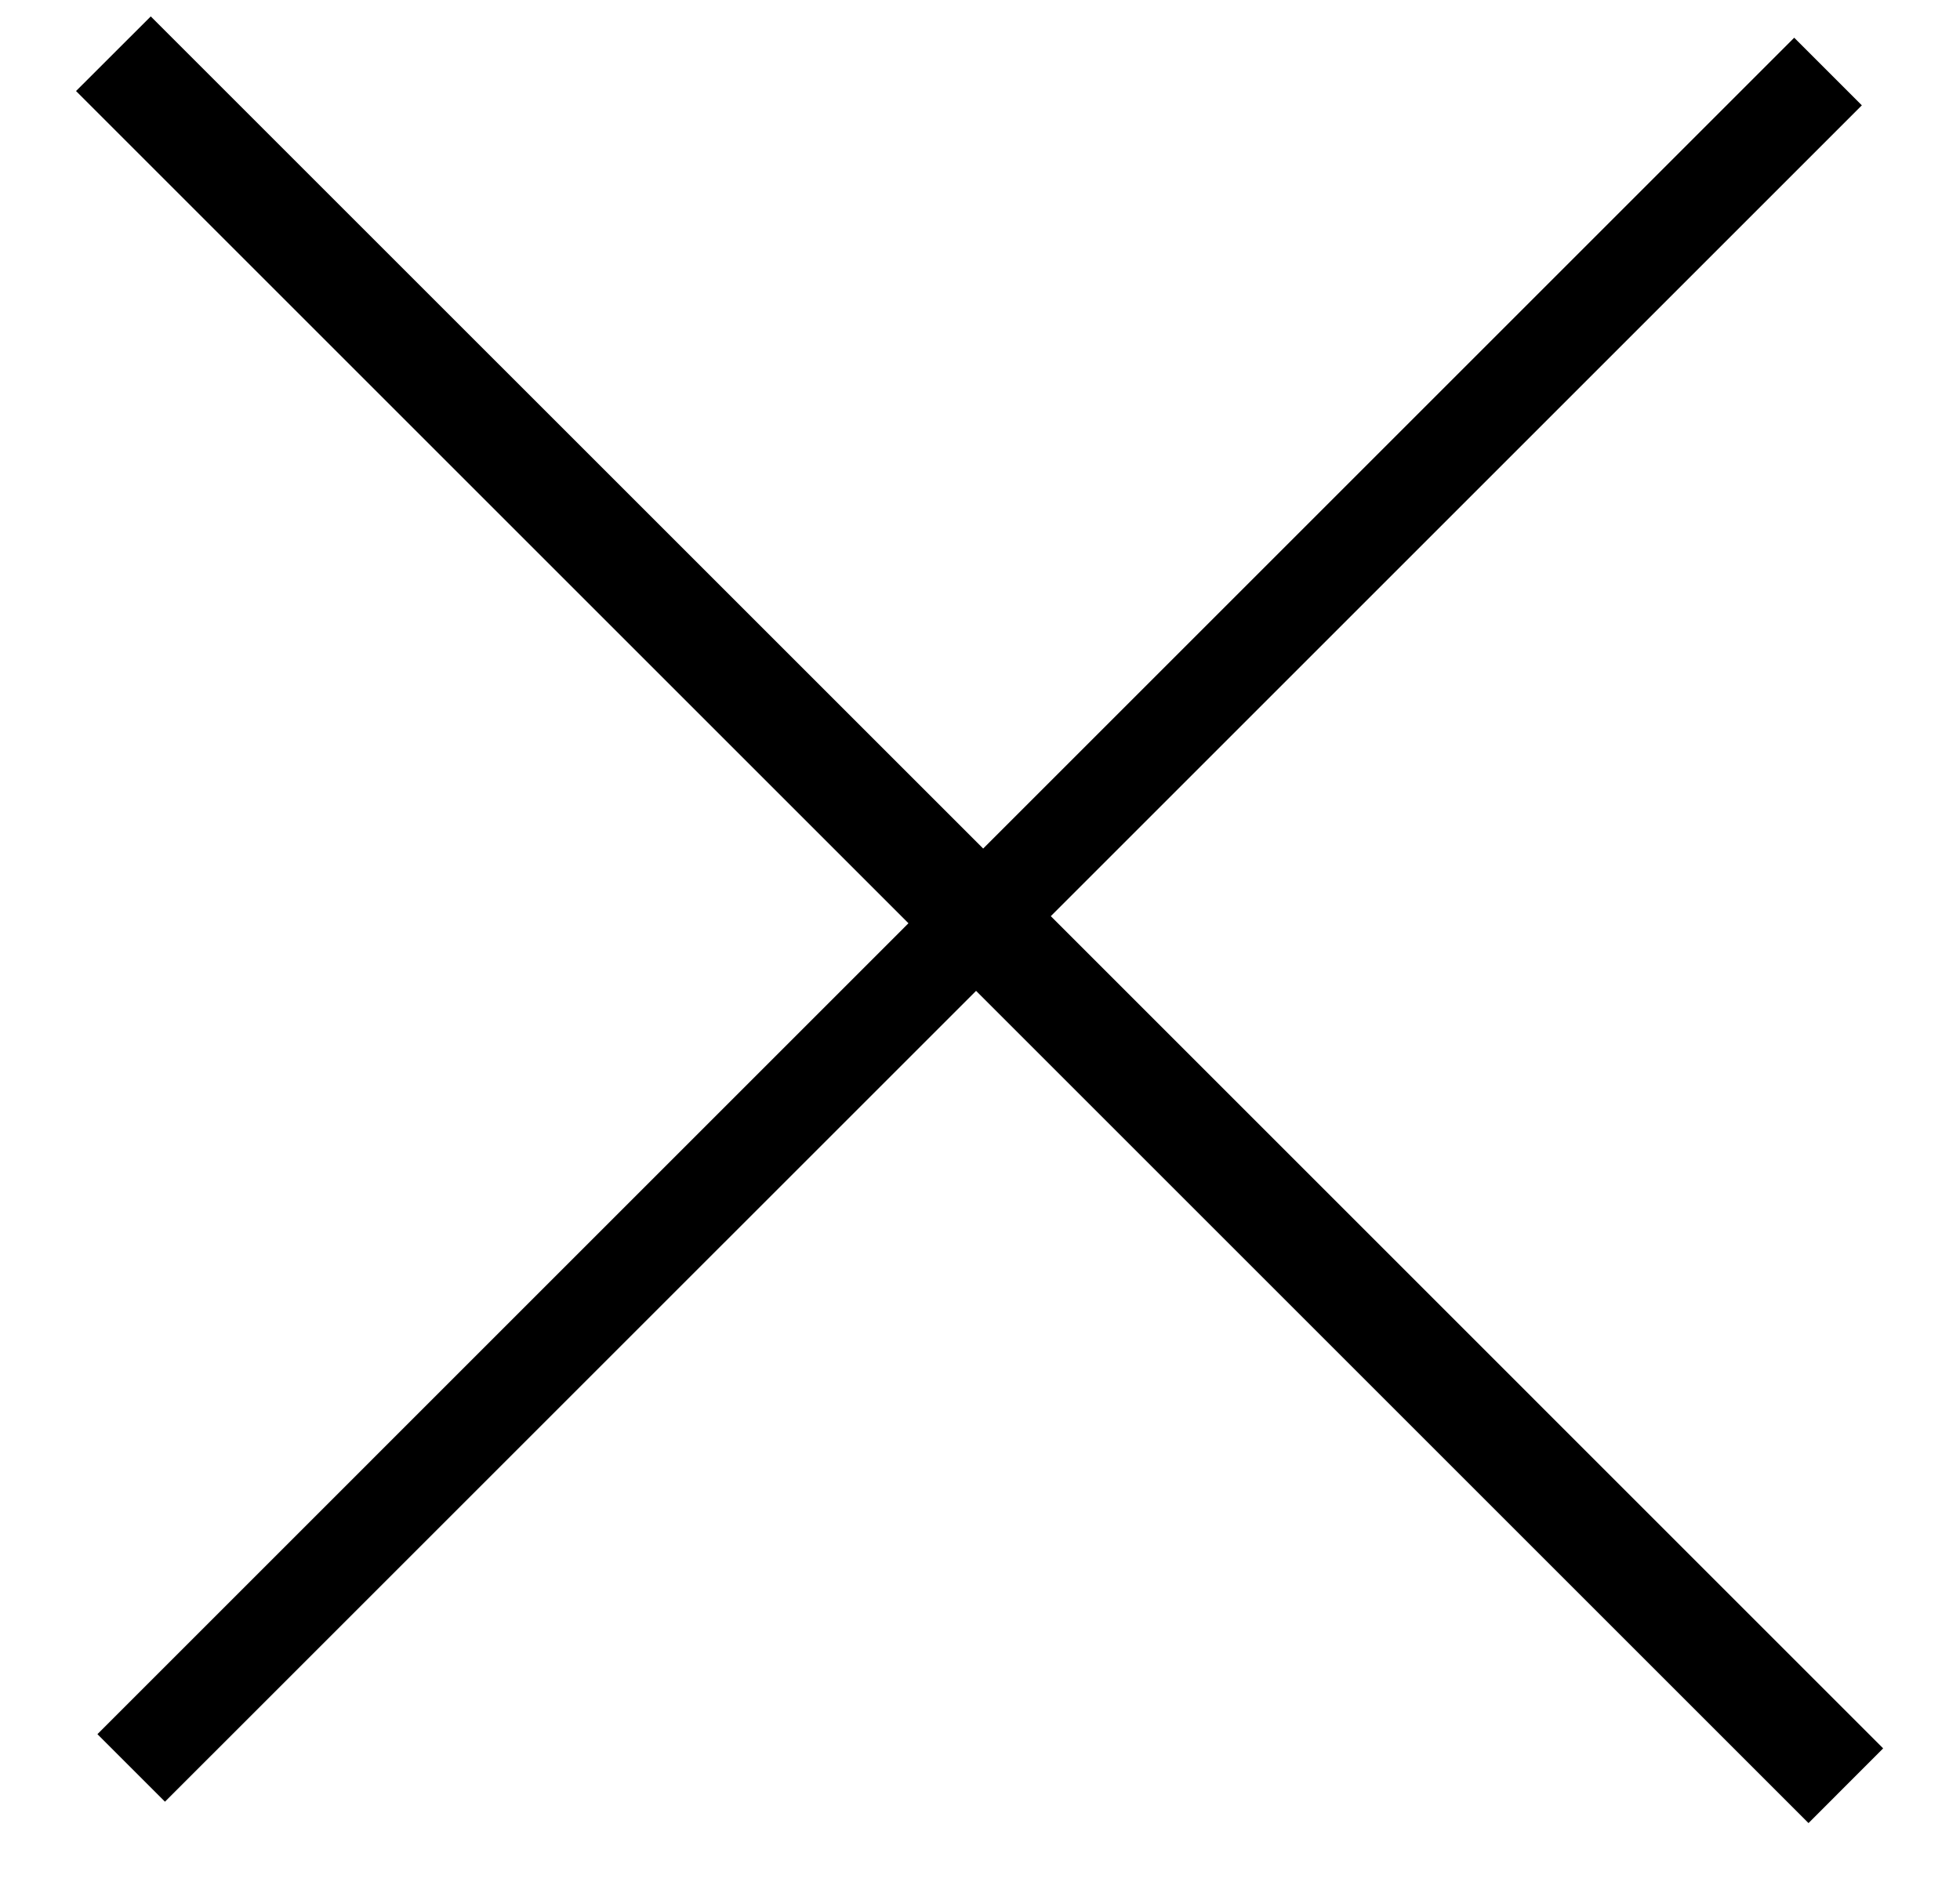 <svg width="24" height="23" viewBox="0 0 24 23" fill="none" xmlns="http://www.w3.org/2000/svg">
<path d="M22.145 22.329L11.952 12.136L2.02 22.067L1.193 21.24L11.124 11.308L0.931 1.115L1.846 0.201L12.039 10.393L21.97 0.462L22.798 1.29L12.867 11.221L23.059 21.414L22.145 22.329Z" fill="black"/>
</svg>
